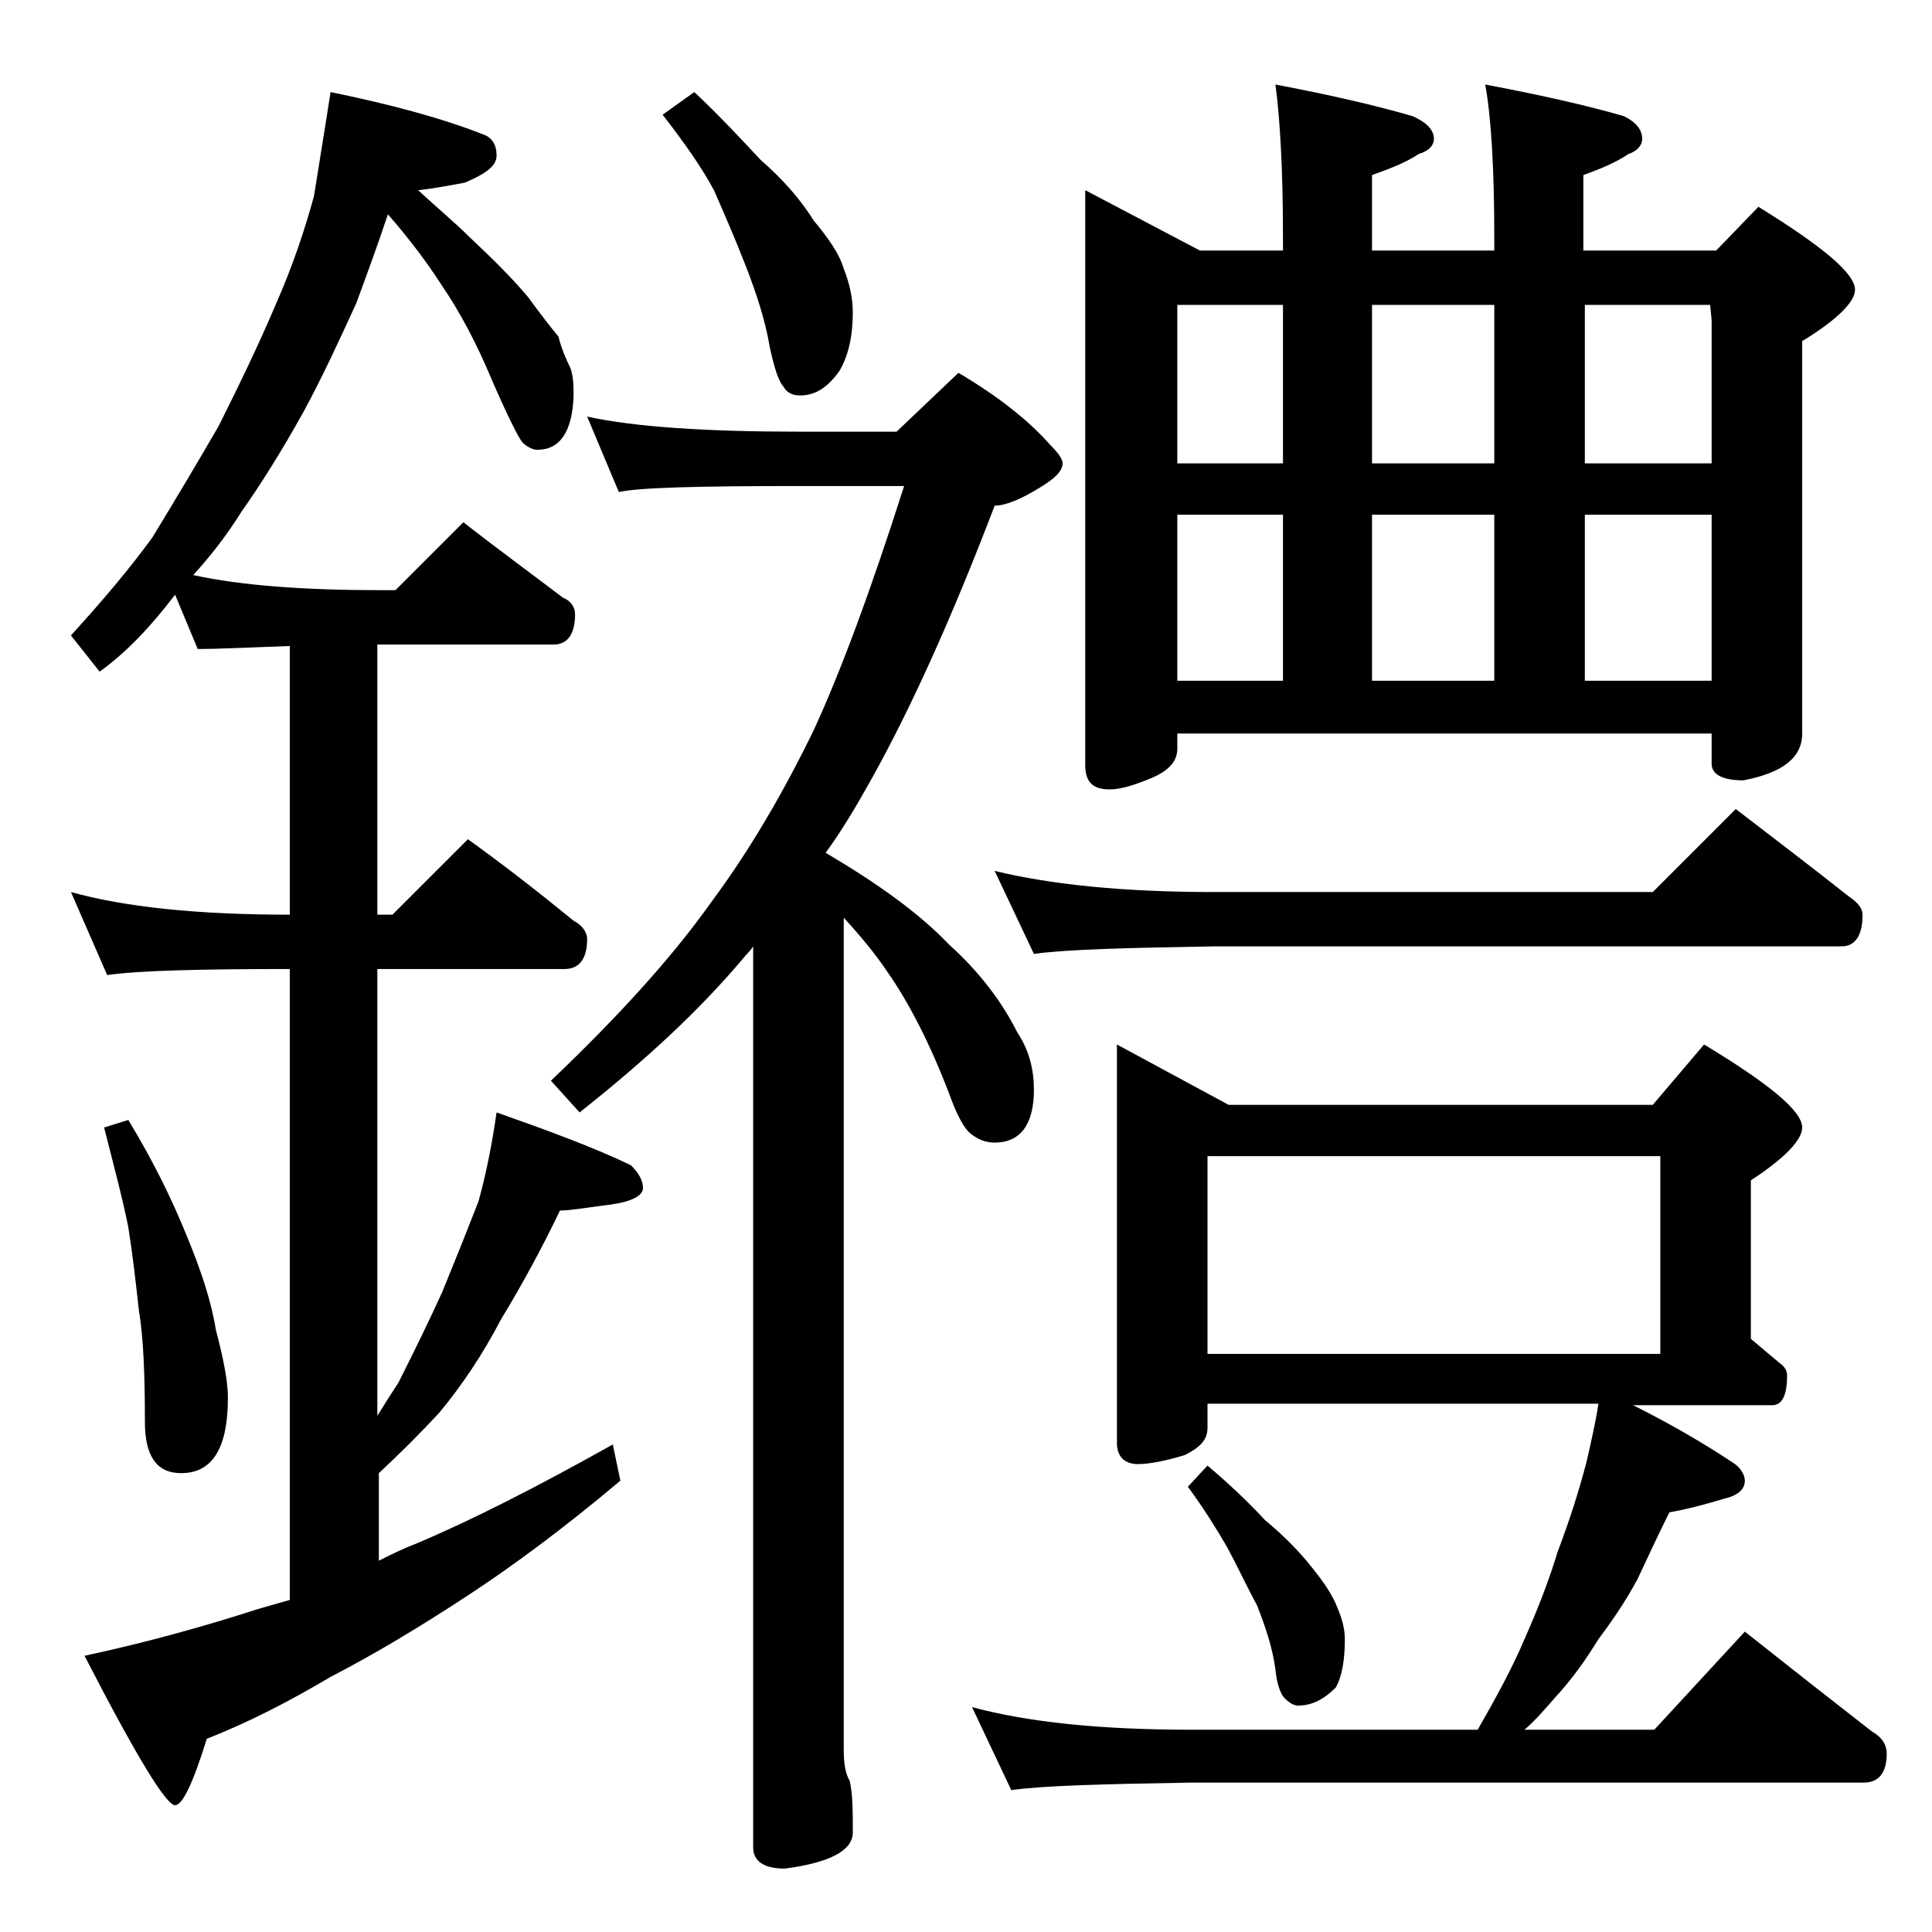 <?xml version="1.0" encoding="utf-8"?>
<!-- Generator: Adobe Illustrator 18.0.0, SVG Export Plug-In . SVG Version: 6.00 Build 0)  -->
<!DOCTYPE svg PUBLIC "-//W3C//DTD SVG 1.1//EN" "http://www.w3.org/Graphics/SVG/1.1/DTD/svg11.dtd">
<svg version="1.1" id="Layer_1" xmlns="http://www.w3.org/2000/svg" xmlns:xlink="http://www.w3.org/1999/xlink" x="0px" y="0px"
	 viewBox="0 0 128 128" enable-background="new 0 0 128 128" xml:space="preserve">
<path d="M21.9,6.1c3.9,0.8,7.3,1.7,10.1,2.8c0.6,0.2,0.9,0.7,0.9,1.4c0,0.7-0.7,1.2-2.1,1.8c-1.1,0.2-2.1,0.4-3.1,0.5
	c1.3,1.2,2.5,2.2,3.4,3.1c1.6,1.5,2.9,2.8,3.9,4c0.8,1.1,1.5,2,2,2.6c0.2,0.8,0.5,1.5,0.8,2.1c0.2,0.6,0.2,1.2,0.2,1.9
	c-0.1,2.3-0.9,3.5-2.4,3.5c-0.3,0-0.7-0.2-1-0.5c-0.3-0.4-1-1.8-2-4.1c-1-2.4-2.1-4.5-3.4-6.4c-0.9-1.4-2.1-3-3.5-4.6
	c-0.7,2.1-1.4,4-2.1,5.9c-1.1,2.4-2.2,4.8-3.5,7.2c-1.5,2.7-2.9,4.9-4.1,6.6c-1,1.6-2.1,3-3.2,4.2c3.2,0.7,7.4,1,12.4,1h1l4.5-4.5
	c2.3,1.8,4.5,3.4,6.6,5c0.5,0.2,0.8,0.6,0.8,1.1c0,1.3-0.5,2-1.4,2H25v17.9h1l5-5c2.5,1.8,4.8,3.6,7,5.4c0.6,0.3,0.9,0.8,0.9,1.2
	c0,1.3-0.5,2-1.5,2H25v29.6c0.5-0.8,1-1.6,1.4-2.2c0.9-1.8,1.9-3.8,2.9-6c0.9-2.2,1.7-4.2,2.4-6c0.5-1.8,0.9-3.8,1.2-5.9
	c3.4,1.2,6.4,2.3,8.9,3.5c0.5,0.5,0.8,1,0.8,1.5s-0.7,0.9-2.1,1.1c-1.6,0.2-2.7,0.4-3.4,0.4c-1.2,2.5-2.5,4.9-3.9,7.2
	c-1.2,2.3-2.6,4.4-4.1,6.2c-1.2,1.3-2.6,2.7-4,4v5.8c0.8-0.4,1.6-0.8,2.4-1.1c3.8-1.6,8.1-3.8,13.1-6.6l0.5,2.4
	c-3.8,3.2-7.2,5.7-10.1,7.6c-3.2,2.1-6.2,3.9-9.1,5.4c-2.7,1.6-5.4,3-8.2,4.1c-0.9,2.9-1.6,4.4-2.1,4.4c-0.6,0-2.6-3.3-6-9.9
	c4.2-0.9,8.1-2,11.5-3.1c0.7-0.2,1.4-0.4,2.1-0.6V64.2c-5.9,0-10,0.1-12.1,0.4l-2.4-5.5c3.6,1,8.4,1.5,14.5,1.5V42.8
	c-2.8,0.1-4.8,0.2-6.1,0.2l-1.5-3.6c-1.6,2.1-3.2,3.8-5,5.1l-1.9-2.4c2-2.2,3.8-4.3,5.4-6.5c1.4-2.3,2.9-4.8,4.4-7.4
	c1.4-2.8,2.7-5.5,3.8-8.1c1.1-2.5,1.9-4.9,2.5-7.1C21.1,11.1,21.5,8.7,21.9,6.1z M8.5,74.2c1.7,2.8,2.9,5.3,3.8,7.5
	c1,2.4,1.7,4.5,2,6.4c0.5,1.9,0.8,3.4,0.8,4.5c0,3.3-1,5-3.1,5c-1.6,0-2.4-1.1-2.4-3.4c0-3.2-0.1-5.6-0.4-7.4
	C9,85,8.8,83.2,8.5,81.3c-0.4-2-1-4.2-1.6-6.6L8.5,74.2z M38.9,27.6c3.2,0.7,8,1,14.1,1h6.4l4.1-3.9c2.7,1.6,4.7,3.2,6.1,4.8
	c0.5,0.5,0.8,0.9,0.8,1.2c0,0.5-0.5,1-1.5,1.6c-1.3,0.8-2.3,1.2-3,1.2C63,41.1,60.3,47,57.8,51.5c-1,1.8-2,3.5-3.1,5
	c3.4,2,6.2,4,8.2,6.1c2,1.8,3.5,3.8,4.5,5.8c0.8,1.2,1.1,2.5,1.1,3.8c0,2.3-0.9,3.5-2.6,3.5c-0.6,0-1.1-0.2-1.6-0.6
	c-0.4-0.3-0.9-1.2-1.4-2.6c-1.3-3.4-2.7-6.1-4.1-8.1c-0.8-1.2-1.8-2.4-2.9-3.6v55.1c0,0.9,0.1,1.6,0.4,2.1c0.2,0.9,0.2,2,0.2,3.4
	c0,1.2-1.5,2-4.5,2.4c-1.4,0-2.1-0.5-2.1-1.4V62.7c-0.2,0.3-0.4,0.5-0.5,0.6c-3,3.6-6.7,7-11,10.4l-1.9-2.1c4.3-4.1,7.9-8,10.6-11.8
	c2.6-3.5,4.8-7.3,6.8-11.4c1.8-3.9,3.8-9.3,6-16.2H53c-6.7,0-10.7,0.1-12,0.4L38.9,27.6z M46,6.1c1.6,1.5,3,3,4.4,4.5
	c1.5,1.3,2.7,2.7,3.5,4c1,1.2,1.7,2.2,2,3.2c0.4,1,0.6,2,0.6,2.9c0,1.6-0.3,2.9-0.9,3.9c-0.8,1.1-1.6,1.6-2.6,1.6
	c-0.5,0-0.9-0.2-1.1-0.6c-0.3-0.3-0.6-1.2-0.9-2.6c-0.3-1.8-0.9-3.6-1.6-5.4c-0.7-1.8-1.4-3.4-2.1-5c-0.8-1.5-2-3.2-3.4-5L46,6.1z
	 M74,69.2l7.4,4h28.1l3.4-4c4.3,2.6,6.5,4.4,6.5,5.5c0,0.8-1.1,2-3.4,3.5v10.5c0.7,0.6,1.3,1.1,1.9,1.6c0.3,0.2,0.5,0.5,0.5,0.8
	c0,1.3-0.3,2-1,2h-9.2c2.6,1.3,4.8,2.6,6.6,3.8c0.5,0.3,0.8,0.8,0.8,1.2c0,0.6-0.5,1-1.4,1.2c-1.3,0.4-2.5,0.7-3.6,0.9
	c-0.7,1.4-1.4,2.9-2.1,4.4c-0.8,1.5-1.7,2.8-2.6,4c-0.8,1.3-1.7,2.6-2.9,3.9c-0.7,0.8-1.3,1.5-2,2.1h8.6l6-6.5
	c2.9,2.3,5.7,4.5,8.4,6.6c0.7,0.4,1,0.9,1,1.5c0,1.2-0.5,1.9-1.5,1.9H79c-5.9,0.1-9.9,0.2-12,0.5l-2.6-5.5c3.7,1,8.5,1.5,14.6,1.5
	h18.9c1.2-2.1,2.3-4.1,3.1-6c0.8-1.8,1.6-3.8,2.2-5.8c0.8-2.1,1.4-4,1.9-5.9c0.3-1.3,0.6-2.6,0.8-3.9H80v1.6c0,0.8-0.5,1.3-1.5,1.8
	c-1.3,0.4-2.4,0.6-3.1,0.6c-0.9,0-1.4-0.5-1.4-1.4V69.2z M65.9,57.7c3.7,0.9,8.5,1.4,14.5,1.4h29.1l5.5-5.5c2.6,2,5.1,3.9,7.5,5.8
	c0.6,0.4,0.9,0.8,0.9,1.2c0,1.4-0.5,2.1-1.4,2.1H80.4c-5.8,0.1-9.8,0.2-11.9,0.5L65.9,57.7z M71.9,12.6l7.6,4H85v-0.9
	c0-4.5-0.2-7.9-0.5-10.1c3.7,0.7,6.7,1.4,9.1,2.1C94.5,8.1,95,8.6,95,9.2c0,0.4-0.3,0.8-1,1c-0.9,0.6-2,1-3.1,1.4v5H99v-0.9
	c0-4.5-0.2-7.9-0.6-10.1c3.7,0.7,6.8,1.4,9.2,2.1c0.8,0.4,1.2,0.9,1.2,1.5c0,0.4-0.3,0.8-0.9,1c-0.9,0.6-1.9,1-3,1.4v5h8.8l2.8-2.9
	c4.2,2.6,6.4,4.4,6.4,5.5c0,0.8-1.2,2-3.5,3.4v26c0,1.6-1.3,2.6-3.9,3.1c-1.4,0-2.1-0.4-2.1-1.1v-2H78v1c0,0.8-0.5,1.4-1.6,1.9
	c-1.2,0.5-2.1,0.8-2.9,0.8c-1.1,0-1.6-0.5-1.6-1.6V12.6z M78,30.7h7V20.2h-7V30.7z M78,45.1h7v-11h-7V45.1z M80,97.1
	c1.3,1.1,2.6,2.3,3.8,3.6c1.2,1,2.2,2,3,3c0.9,1.1,1.5,2,1.8,2.8c0.3,0.7,0.5,1.4,0.5,2.1c0,1.4-0.2,2.5-0.6,3.2
	c-0.8,0.8-1.6,1.2-2.5,1.2c-0.3,0-0.6-0.2-0.9-0.5c-0.2-0.2-0.5-0.8-0.6-1.9c-0.2-1.5-0.7-2.9-1.2-4.2c-0.7-1.3-1.3-2.6-2-3.9
	c-0.7-1.2-1.5-2.5-2.6-4L80,97.1z M80,89.7h30V76.6H80V89.7z M90.9,20.2v10.5H99V20.2H90.9z M90.9,45.1H99v-11h-8.1V45.1z M105,20.2
	v10.5h8.4v-9.5l-0.1-1H105z M105,45.1h8.4v-11H105V45.1z"/>
</svg>
